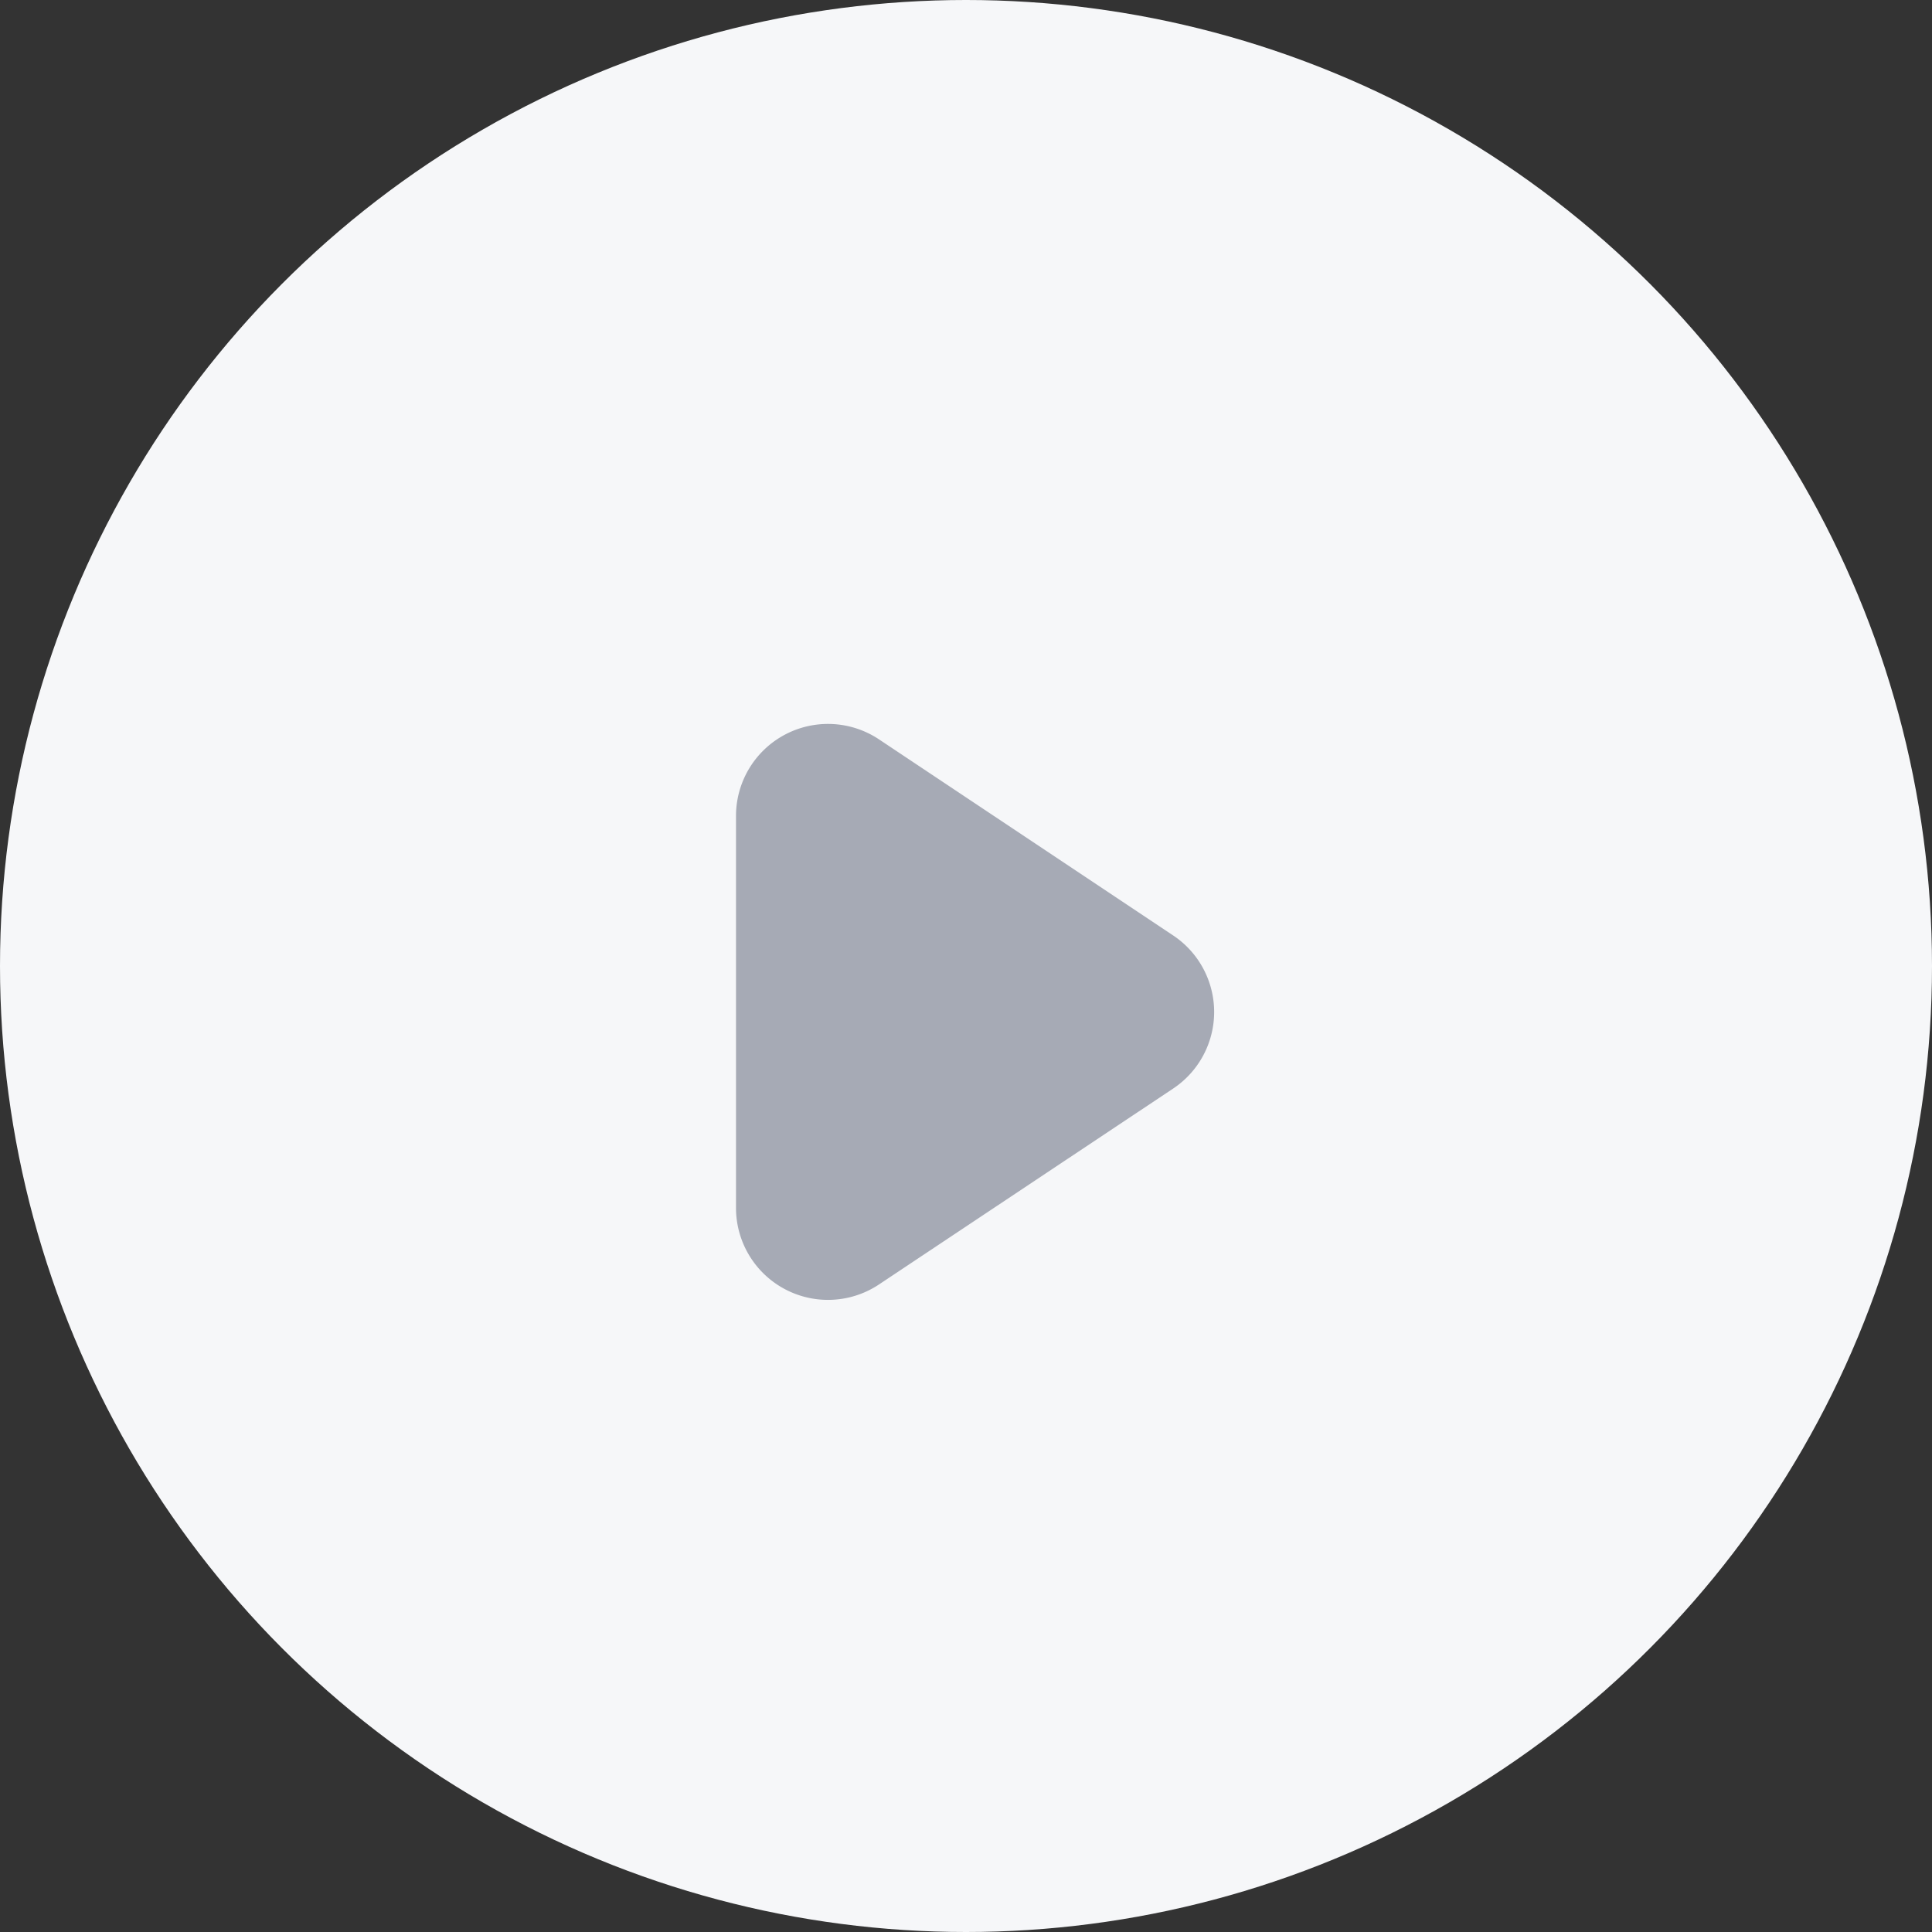 <svg xmlns="http://www.w3.org/2000/svg" width="21" height="21" viewBox="0 0 21 21"><rect x="0" y="0" width="21" height="21" fill="#333333" stroke="none"/><defs><style>.a{fill:#f6f7f9;}.b{fill:#a6aab5;}</style></defs><g transform="translate(-961 -174)"><circle class="a" cx="10.5" cy="10.5" r="10.5" transform="translate(961 174)"/><path class="b" d="M3.168,1.248a1,1,0,0,1,1.664,0l2.131,3.2A1,1,0,0,1,6.131,6H1.869a1,1,0,0,1-.832-1.555Z" transform="translate(975 181) rotate(90)"/></g></svg>